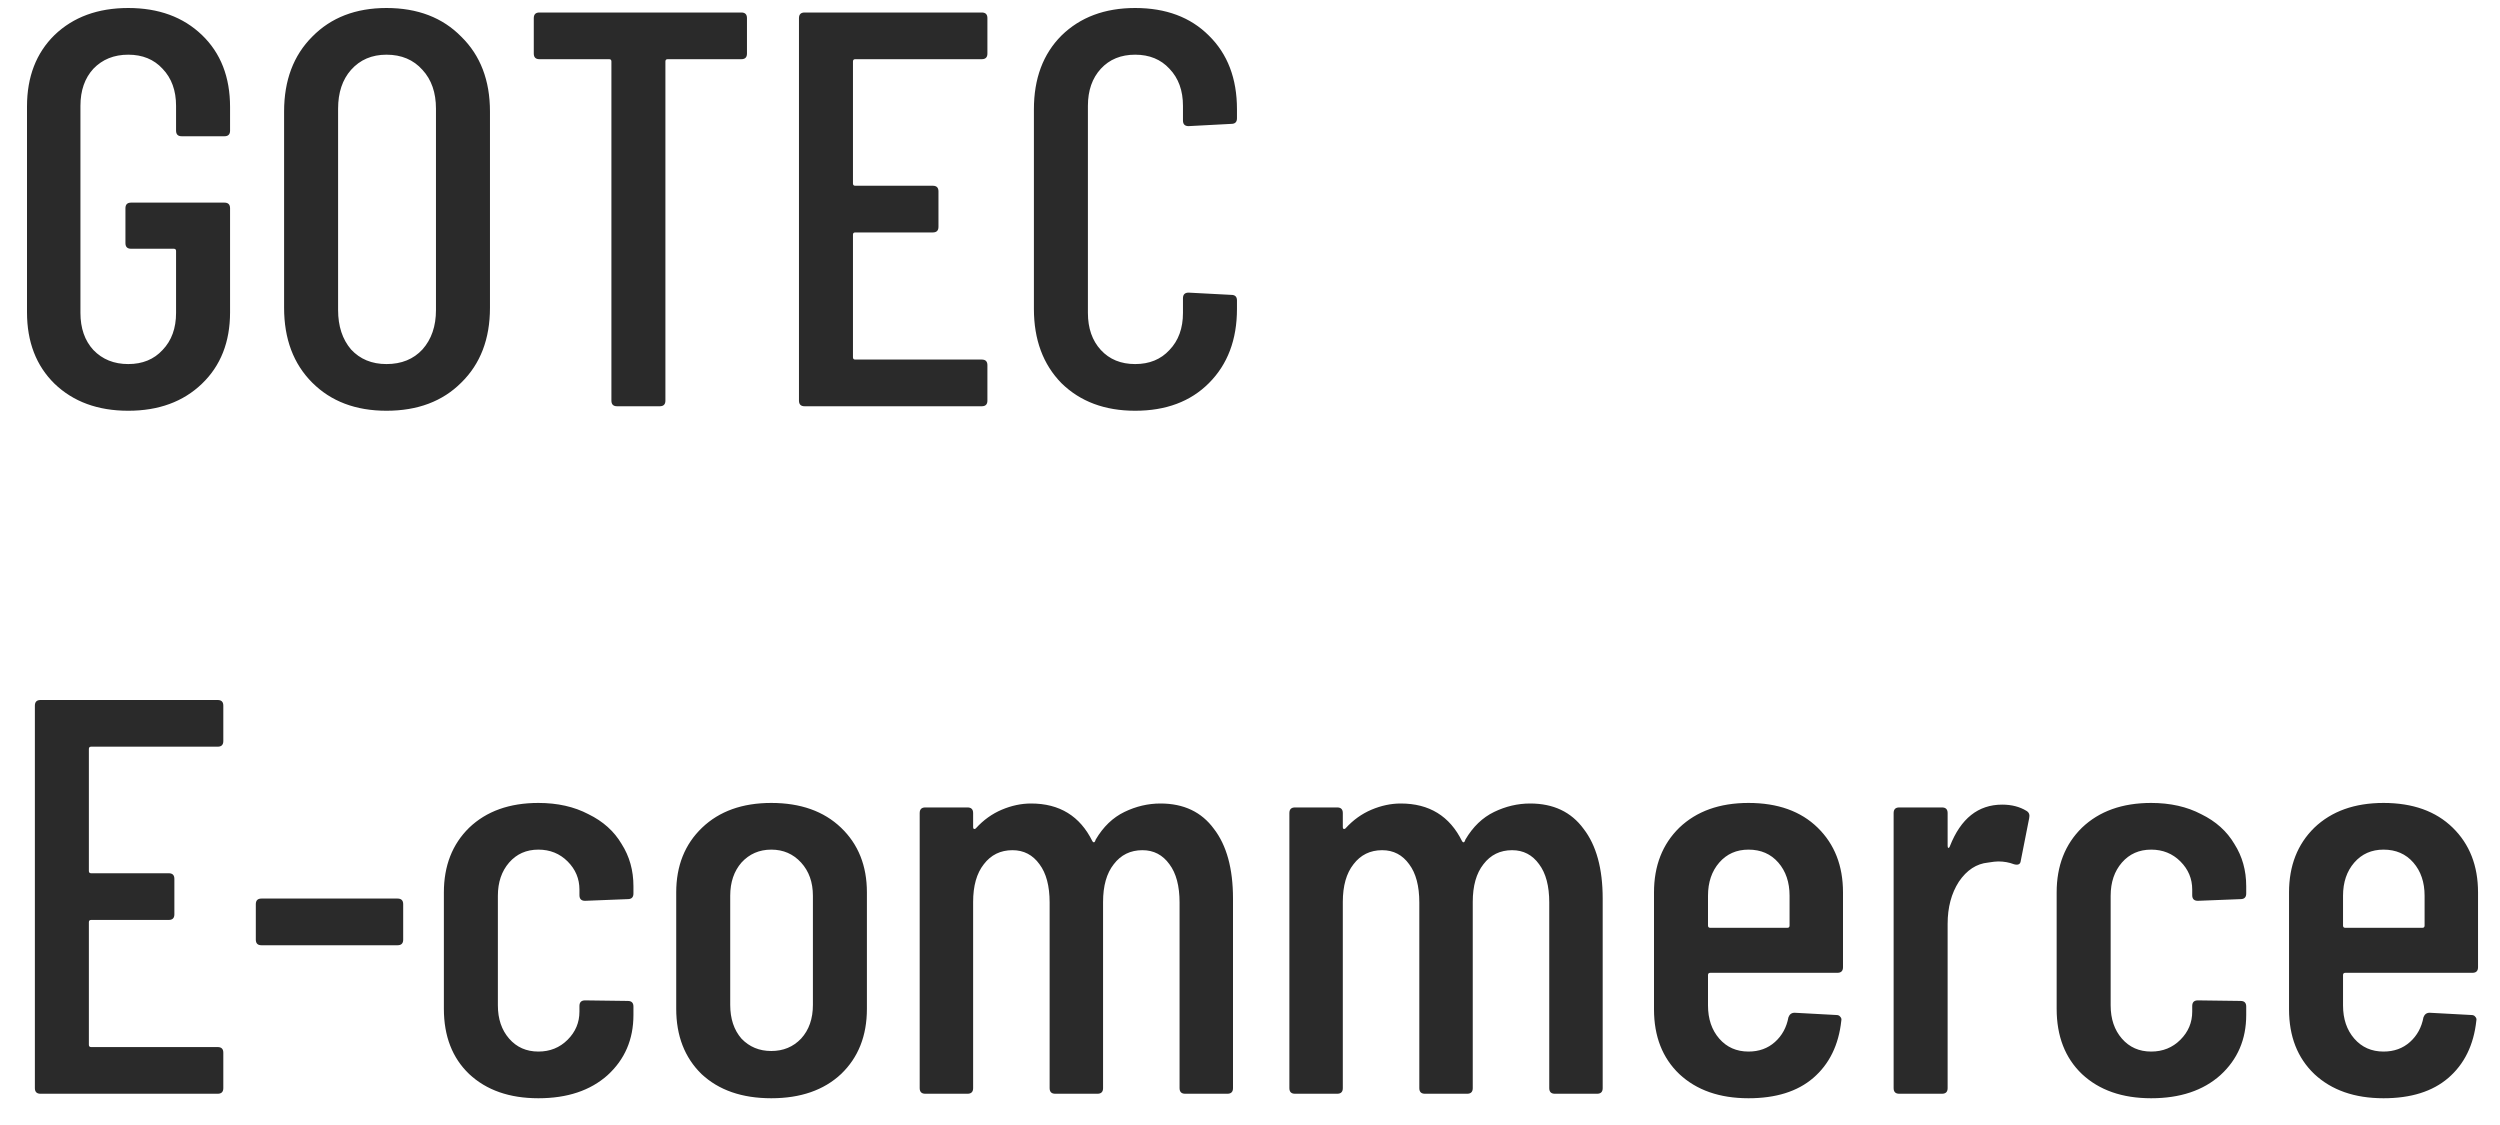 <?xml version="1.0" encoding="UTF-8"?> <svg xmlns="http://www.w3.org/2000/svg" width="80" height="36" viewBox="0 0 80 36" fill="none"><path d="M4.104 13.144C3.132 13.144 2.346 12.856 1.746 12.28C1.158 11.704 0.864 10.942 0.864 9.994V3.406C0.864 2.458 1.158 1.696 1.746 1.12C2.346 0.544 3.132 0.256 4.104 0.256C5.076 0.256 5.862 0.544 6.462 1.12C7.062 1.696 7.362 2.464 7.362 3.424V4.18C7.362 4.3 7.302 4.36 7.182 4.36H5.814C5.694 4.36 5.634 4.3 5.634 4.18V3.388C5.634 2.896 5.49 2.5 5.202 2.2C4.926 1.9 4.56 1.75 4.104 1.75C3.648 1.75 3.276 1.9 2.988 2.2C2.712 2.5 2.574 2.896 2.574 3.388V10.012C2.574 10.504 2.712 10.9 2.988 11.2C3.276 11.5 3.648 11.65 4.104 11.65C4.56 11.65 4.926 11.5 5.202 11.2C5.49 10.9 5.634 10.504 5.634 10.012V8.032C5.634 7.984 5.61 7.96 5.562 7.96H4.194C4.074 7.96 4.014 7.9 4.014 7.78V6.664C4.014 6.544 4.074 6.484 4.194 6.484H7.182C7.302 6.484 7.362 6.544 7.362 6.664V9.994C7.362 10.942 7.062 11.704 6.462 12.28C5.862 12.856 5.076 13.144 4.104 13.144ZM12.367 13.144C11.383 13.144 10.591 12.844 9.991 12.244C9.391 11.644 9.091 10.846 9.091 9.85V3.568C9.091 2.572 9.391 1.774 9.991 1.174C10.591 0.562 11.383 0.256 12.367 0.256C13.363 0.256 14.161 0.562 14.761 1.174C15.373 1.774 15.679 2.572 15.679 3.568V9.85C15.679 10.846 15.373 11.644 14.761 12.244C14.161 12.844 13.363 13.144 12.367 13.144ZM12.367 11.65C12.847 11.65 13.231 11.494 13.519 11.182C13.807 10.858 13.951 10.438 13.951 9.922V3.478C13.951 2.962 13.807 2.548 13.519 2.236C13.231 1.912 12.847 1.75 12.367 1.75C11.899 1.75 11.521 1.912 11.233 2.236C10.957 2.548 10.819 2.962 10.819 3.478V9.922C10.819 10.438 10.957 10.858 11.233 11.182C11.521 11.494 11.899 11.65 12.367 11.65ZM23.723 0.4C23.843 0.4 23.903 0.46 23.903 0.58V1.714C23.903 1.834 23.843 1.894 23.723 1.894H21.365C21.317 1.894 21.293 1.918 21.293 1.966V12.82C21.293 12.94 21.233 13 21.113 13H19.745C19.625 13 19.565 12.94 19.565 12.82V1.966C19.565 1.918 19.541 1.894 19.493 1.894H17.261C17.141 1.894 17.081 1.834 17.081 1.714V0.58C17.081 0.46 17.141 0.4 17.261 0.4H23.723ZM31.597 1.714C31.597 1.834 31.537 1.894 31.417 1.894H27.367C27.319 1.894 27.295 1.918 27.295 1.966V5.872C27.295 5.92 27.319 5.944 27.367 5.944H29.851C29.971 5.944 30.031 6.004 30.031 6.124V7.258C30.031 7.378 29.971 7.438 29.851 7.438H27.367C27.319 7.438 27.295 7.462 27.295 7.51V11.434C27.295 11.482 27.319 11.506 27.367 11.506H31.417C31.537 11.506 31.597 11.566 31.597 11.686V12.82C31.597 12.94 31.537 13 31.417 13H25.747C25.627 13 25.567 12.94 25.567 12.82V0.58C25.567 0.46 25.627 0.4 25.747 0.4H31.417C31.537 0.4 31.597 0.46 31.597 0.58V1.714ZM36.325 13.144C35.353 13.144 34.567 12.85 33.967 12.262C33.379 11.662 33.085 10.87 33.085 9.886V3.496C33.085 2.512 33.379 1.726 33.967 1.138C34.567 0.55 35.353 0.256 36.325 0.256C37.309 0.256 38.095 0.55 38.683 1.138C39.283 1.726 39.583 2.512 39.583 3.496V3.784C39.583 3.904 39.523 3.964 39.403 3.964L38.035 4.036C37.915 4.036 37.855 3.976 37.855 3.856V3.388C37.855 2.896 37.711 2.5 37.423 2.2C37.147 1.9 36.781 1.75 36.325 1.75C35.869 1.75 35.503 1.9 35.227 2.2C34.951 2.5 34.813 2.896 34.813 3.388V10.012C34.813 10.504 34.951 10.9 35.227 11.2C35.503 11.5 35.869 11.65 36.325 11.65C36.781 11.65 37.147 11.5 37.423 11.2C37.711 10.9 37.855 10.504 37.855 10.012V9.544C37.855 9.424 37.915 9.364 38.035 9.364L39.403 9.436C39.523 9.436 39.583 9.496 39.583 9.616V9.886C39.583 10.87 39.283 11.662 38.683 12.262C38.095 12.85 37.309 13.144 36.325 13.144ZM7.146 23.714C7.146 23.834 7.086 23.894 6.966 23.894H2.916C2.868 23.894 2.844 23.918 2.844 23.966V27.872C2.844 27.92 2.868 27.944 2.916 27.944H5.4C5.52 27.944 5.58 28.004 5.58 28.124V29.258C5.58 29.378 5.52 29.438 5.4 29.438H2.916C2.868 29.438 2.844 29.462 2.844 29.51V33.434C2.844 33.482 2.868 33.506 2.916 33.506H6.966C7.086 33.506 7.146 33.566 7.146 33.686V34.82C7.146 34.94 7.086 35 6.966 35H1.296C1.176 35 1.116 34.94 1.116 34.82V22.58C1.116 22.46 1.176 22.4 1.296 22.4H6.966C7.086 22.4 7.146 22.46 7.146 22.58V23.714ZM8.366 30.248C8.246 30.248 8.186 30.188 8.186 30.068V28.934C8.186 28.814 8.246 28.754 8.366 28.754H12.722C12.842 28.754 12.902 28.814 12.902 28.934V30.068C12.902 30.188 12.842 30.248 12.722 30.248H8.366ZM17.228 35.144C16.304 35.144 15.566 34.886 15.014 34.37C14.474 33.854 14.204 33.158 14.204 32.282V28.556C14.204 27.704 14.474 27.014 15.014 26.486C15.566 25.958 16.304 25.694 17.228 25.694C17.84 25.694 18.374 25.814 18.83 26.054C19.298 26.282 19.652 26.6 19.892 27.008C20.144 27.404 20.27 27.854 20.27 28.358V28.592C20.27 28.712 20.21 28.772 20.09 28.772L18.722 28.826C18.602 28.826 18.542 28.766 18.542 28.646V28.466C18.542 28.118 18.416 27.818 18.164 27.566C17.912 27.314 17.6 27.188 17.228 27.188C16.844 27.188 16.532 27.326 16.292 27.602C16.052 27.878 15.932 28.232 15.932 28.664V32.174C15.932 32.606 16.052 32.96 16.292 33.236C16.532 33.512 16.844 33.65 17.228 33.65C17.6 33.65 17.912 33.524 18.164 33.272C18.416 33.02 18.542 32.72 18.542 32.372V32.192C18.542 32.072 18.602 32.012 18.722 32.012L20.09 32.03C20.21 32.03 20.27 32.09 20.27 32.21V32.48C20.27 33.26 19.994 33.902 19.442 34.406C18.89 34.898 18.152 35.144 17.228 35.144ZM24.681 35.144C23.745 35.144 23.001 34.886 22.449 34.37C21.909 33.842 21.639 33.146 21.639 32.282V28.556C21.639 27.704 21.915 27.014 22.467 26.486C23.019 25.958 23.757 25.694 24.681 25.694C25.617 25.694 26.361 25.958 26.913 26.486C27.465 27.014 27.741 27.704 27.741 28.556V32.282C27.741 33.146 27.465 33.842 26.913 34.37C26.361 34.886 25.617 35.144 24.681 35.144ZM24.681 33.632C25.065 33.632 25.383 33.5 25.635 33.236C25.887 32.96 26.013 32.6 26.013 32.156V28.664C26.013 28.232 25.887 27.878 25.635 27.602C25.383 27.326 25.065 27.188 24.681 27.188C24.297 27.188 23.979 27.326 23.727 27.602C23.487 27.878 23.367 28.232 23.367 28.664V32.156C23.367 32.6 23.487 32.96 23.727 33.236C23.979 33.5 24.297 33.632 24.681 33.632ZM37.134 25.712C37.878 25.712 38.448 25.982 38.844 26.522C39.252 27.05 39.456 27.794 39.456 28.754V34.82C39.456 34.94 39.396 35 39.276 35H37.926C37.806 35 37.746 34.94 37.746 34.82V28.88C37.746 28.352 37.638 27.944 37.422 27.656C37.206 27.356 36.918 27.206 36.558 27.206C36.174 27.206 35.868 27.356 35.64 27.656C35.412 27.944 35.298 28.346 35.298 28.862V34.82C35.298 34.94 35.238 35 35.118 35H33.768C33.648 35 33.588 34.94 33.588 34.82V28.88C33.588 28.352 33.48 27.944 33.264 27.656C33.048 27.356 32.76 27.206 32.4 27.206C32.016 27.206 31.71 27.356 31.482 27.656C31.254 27.944 31.14 28.346 31.14 28.862V34.82C31.14 34.94 31.08 35 30.96 35H29.61C29.49 35 29.43 34.94 29.43 34.82V26.018C29.43 25.898 29.49 25.838 29.61 25.838H30.96C31.08 25.838 31.14 25.898 31.14 26.018V26.468C31.14 26.492 31.146 26.51 31.158 26.522C31.182 26.534 31.206 26.528 31.23 26.504C31.47 26.24 31.746 26.042 32.058 25.91C32.37 25.778 32.682 25.712 32.994 25.712C33.906 25.712 34.56 26.114 34.956 26.918C34.968 26.942 34.986 26.954 35.01 26.954C35.034 26.942 35.052 26.912 35.064 26.864C35.304 26.456 35.61 26.162 35.982 25.982C36.354 25.802 36.738 25.712 37.134 25.712ZM48.964 25.712C49.708 25.712 50.278 25.982 50.674 26.522C51.082 27.05 51.286 27.794 51.286 28.754V34.82C51.286 34.94 51.226 35 51.106 35H49.756C49.636 35 49.576 34.94 49.576 34.82V28.88C49.576 28.352 49.468 27.944 49.252 27.656C49.036 27.356 48.748 27.206 48.388 27.206C48.004 27.206 47.698 27.356 47.47 27.656C47.242 27.944 47.128 28.346 47.128 28.862V34.82C47.128 34.94 47.068 35 46.948 35H45.598C45.478 35 45.418 34.94 45.418 34.82V28.88C45.418 28.352 45.31 27.944 45.094 27.656C44.878 27.356 44.59 27.206 44.23 27.206C43.846 27.206 43.54 27.356 43.312 27.656C43.084 27.944 42.97 28.346 42.97 28.862V34.82C42.97 34.94 42.91 35 42.79 35H41.44C41.32 35 41.26 34.94 41.26 34.82V26.018C41.26 25.898 41.32 25.838 41.44 25.838H42.79C42.91 25.838 42.97 25.898 42.97 26.018V26.468C42.97 26.492 42.976 26.51 42.988 26.522C43.012 26.534 43.036 26.528 43.06 26.504C43.3 26.24 43.576 26.042 43.888 25.91C44.2 25.778 44.512 25.712 44.824 25.712C45.736 25.712 46.39 26.114 46.786 26.918C46.798 26.942 46.816 26.954 46.84 26.954C46.864 26.942 46.882 26.912 46.894 26.864C47.134 26.456 47.44 26.162 47.812 25.982C48.184 25.802 48.568 25.712 48.964 25.712ZM58.976 30.95C58.976 31.07 58.916 31.13 58.796 31.13H54.728C54.68 31.13 54.656 31.154 54.656 31.202V32.174C54.656 32.606 54.776 32.96 55.016 33.236C55.256 33.512 55.568 33.65 55.952 33.65C56.288 33.65 56.57 33.548 56.798 33.344C57.026 33.14 57.17 32.876 57.23 32.552C57.266 32.456 57.332 32.408 57.428 32.408L58.76 32.48C58.82 32.48 58.862 32.498 58.886 32.534C58.922 32.57 58.934 32.612 58.922 32.66C58.838 33.44 58.538 34.052 58.022 34.496C57.518 34.928 56.828 35.144 55.952 35.144C55.028 35.144 54.29 34.886 53.738 34.37C53.198 33.854 52.928 33.164 52.928 32.3V28.556C52.928 27.704 53.198 27.014 53.738 26.486C54.29 25.958 55.028 25.694 55.952 25.694C56.888 25.694 57.626 25.958 58.166 26.486C58.706 27.014 58.976 27.704 58.976 28.556V30.95ZM55.952 27.188C55.568 27.188 55.256 27.326 55.016 27.602C54.776 27.878 54.656 28.232 54.656 28.664V29.618C54.656 29.666 54.68 29.69 54.728 29.69H57.194C57.242 29.69 57.266 29.666 57.266 29.618V28.664C57.266 28.232 57.146 27.878 56.906 27.602C56.666 27.326 56.348 27.188 55.952 27.188ZM64.07 25.748C64.37 25.748 64.628 25.814 64.844 25.946C64.928 25.994 64.958 26.072 64.934 26.18L64.664 27.548C64.652 27.656 64.58 27.692 64.448 27.656C64.292 27.596 64.124 27.566 63.944 27.566C63.872 27.566 63.764 27.578 63.62 27.602C63.248 27.638 62.936 27.842 62.684 28.214C62.444 28.586 62.324 29.036 62.324 29.564V34.82C62.324 34.94 62.264 35 62.144 35H60.776C60.656 35 60.596 34.94 60.596 34.82V26.018C60.596 25.898 60.656 25.838 60.776 25.838H62.144C62.264 25.838 62.324 25.898 62.324 26.018V27.062C62.324 27.098 62.33 27.122 62.342 27.134C62.366 27.134 62.384 27.116 62.396 27.08C62.744 26.192 63.302 25.748 64.07 25.748ZM68.837 35.144C67.913 35.144 67.175 34.886 66.623 34.37C66.083 33.854 65.813 33.158 65.813 32.282V28.556C65.813 27.704 66.083 27.014 66.623 26.486C67.175 25.958 67.913 25.694 68.837 25.694C69.449 25.694 69.983 25.814 70.439 26.054C70.907 26.282 71.261 26.6 71.501 27.008C71.753 27.404 71.879 27.854 71.879 28.358V28.592C71.879 28.712 71.819 28.772 71.699 28.772L70.331 28.826C70.211 28.826 70.151 28.766 70.151 28.646V28.466C70.151 28.118 70.025 27.818 69.773 27.566C69.521 27.314 69.209 27.188 68.837 27.188C68.453 27.188 68.141 27.326 67.901 27.602C67.661 27.878 67.541 28.232 67.541 28.664V32.174C67.541 32.606 67.661 32.96 67.901 33.236C68.141 33.512 68.453 33.65 68.837 33.65C69.209 33.65 69.521 33.524 69.773 33.272C70.025 33.02 70.151 32.72 70.151 32.372V32.192C70.151 32.072 70.211 32.012 70.331 32.012L71.699 32.03C71.819 32.03 71.879 32.09 71.879 32.21V32.48C71.879 33.26 71.603 33.902 71.051 34.406C70.499 34.898 69.761 35.144 68.837 35.144ZM79.297 30.95C79.297 31.07 79.237 31.13 79.117 31.13H75.049C75.001 31.13 74.977 31.154 74.977 31.202V32.174C74.977 32.606 75.097 32.96 75.337 33.236C75.577 33.512 75.889 33.65 76.273 33.65C76.609 33.65 76.891 33.548 77.119 33.344C77.347 33.14 77.491 32.876 77.551 32.552C77.587 32.456 77.653 32.408 77.749 32.408L79.081 32.48C79.141 32.48 79.183 32.498 79.207 32.534C79.243 32.57 79.255 32.612 79.243 32.66C79.159 33.44 78.859 34.052 78.343 34.496C77.839 34.928 77.149 35.144 76.273 35.144C75.349 35.144 74.611 34.886 74.059 34.37C73.519 33.854 73.249 33.164 73.249 32.3V28.556C73.249 27.704 73.519 27.014 74.059 26.486C74.611 25.958 75.349 25.694 76.273 25.694C77.209 25.694 77.947 25.958 78.487 26.486C79.027 27.014 79.297 27.704 79.297 28.556V30.95ZM76.273 27.188C75.889 27.188 75.577 27.326 75.337 27.602C75.097 27.878 74.977 28.232 74.977 28.664V29.618C74.977 29.666 75.001 29.69 75.049 29.69H77.515C77.563 29.69 77.587 29.666 77.587 29.618V28.664C77.587 28.232 77.467 27.878 77.227 27.602C76.987 27.326 76.669 27.188 76.273 27.188Z" fill="#2A2A2A"></path></svg> 
